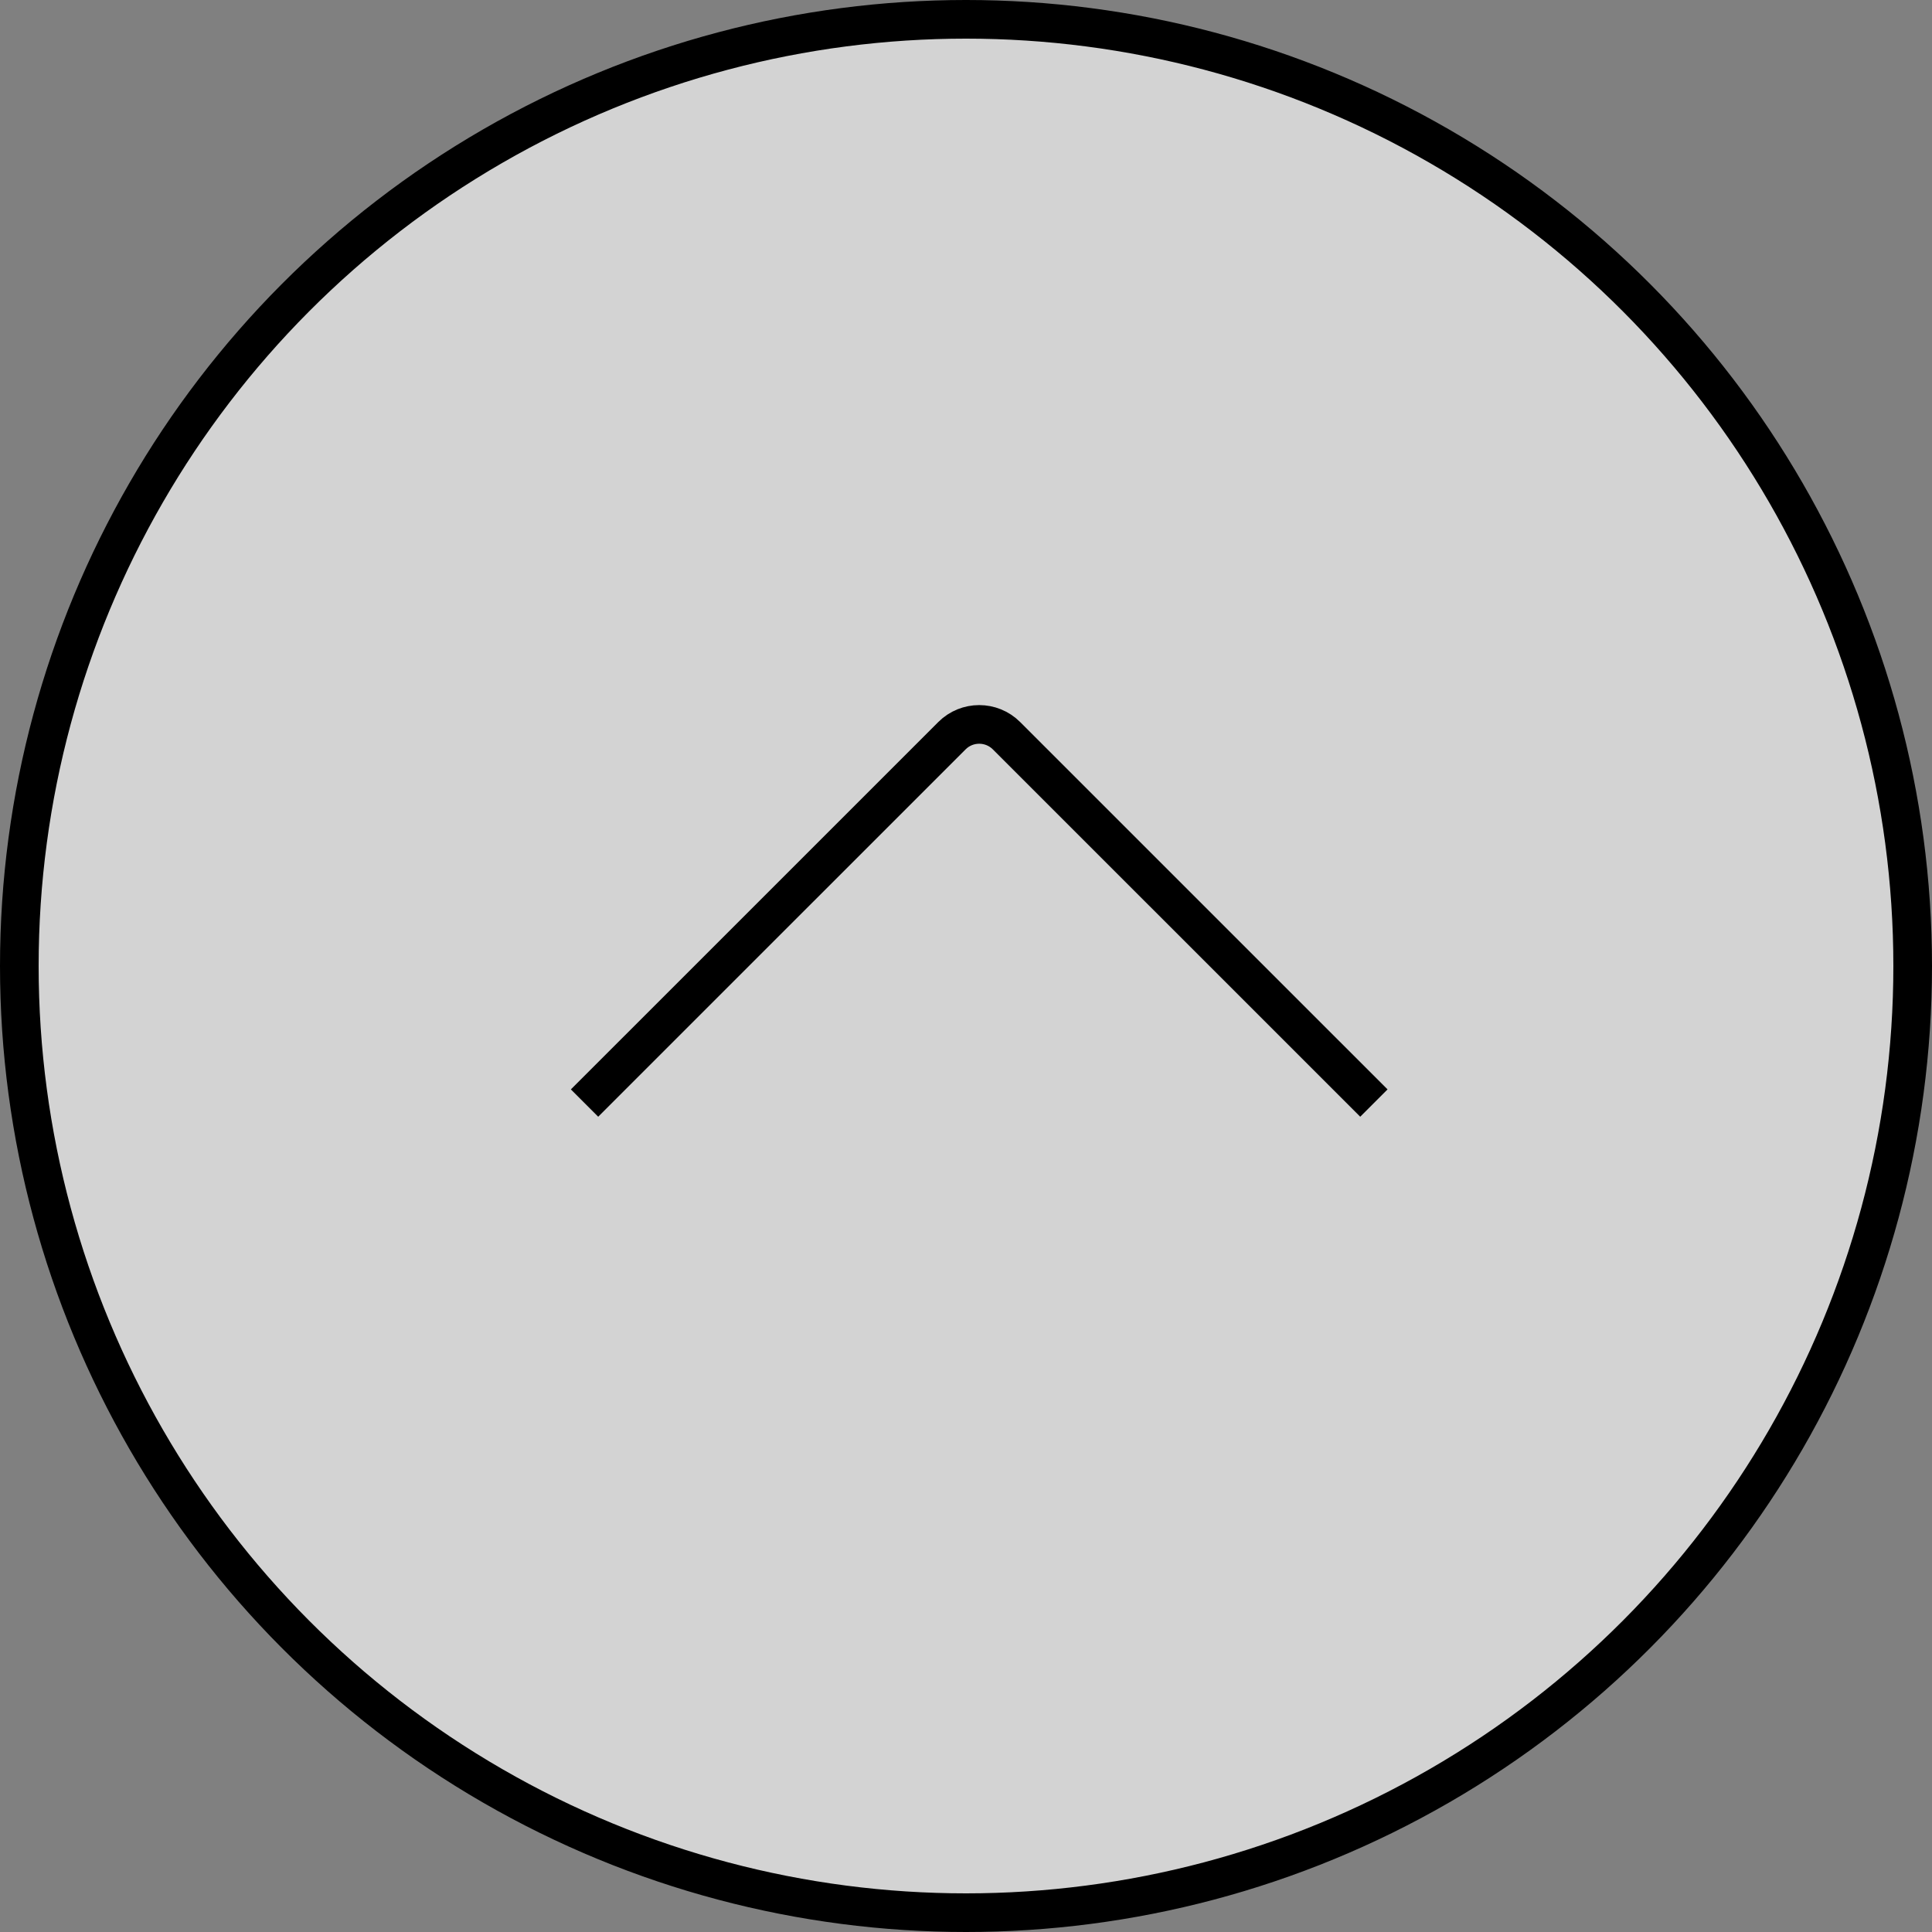 <svg width="50" height="50" viewBox="0 0 50 50" fill="none" xmlns="http://www.w3.org/2000/svg">
<rect x="0" y="0" width="50" height="50" fill="#808080" stroke="none"/>
<circle cx="25" cy="25" r="24.5" fill="white" fill-opacity="0.65" stroke="black"/>
<path d="M35.556 28.547L26.049 19.041C25.658 18.65 25.025 18.65 24.635 19.041L15.128 28.547" stroke="black"/>
</svg>
